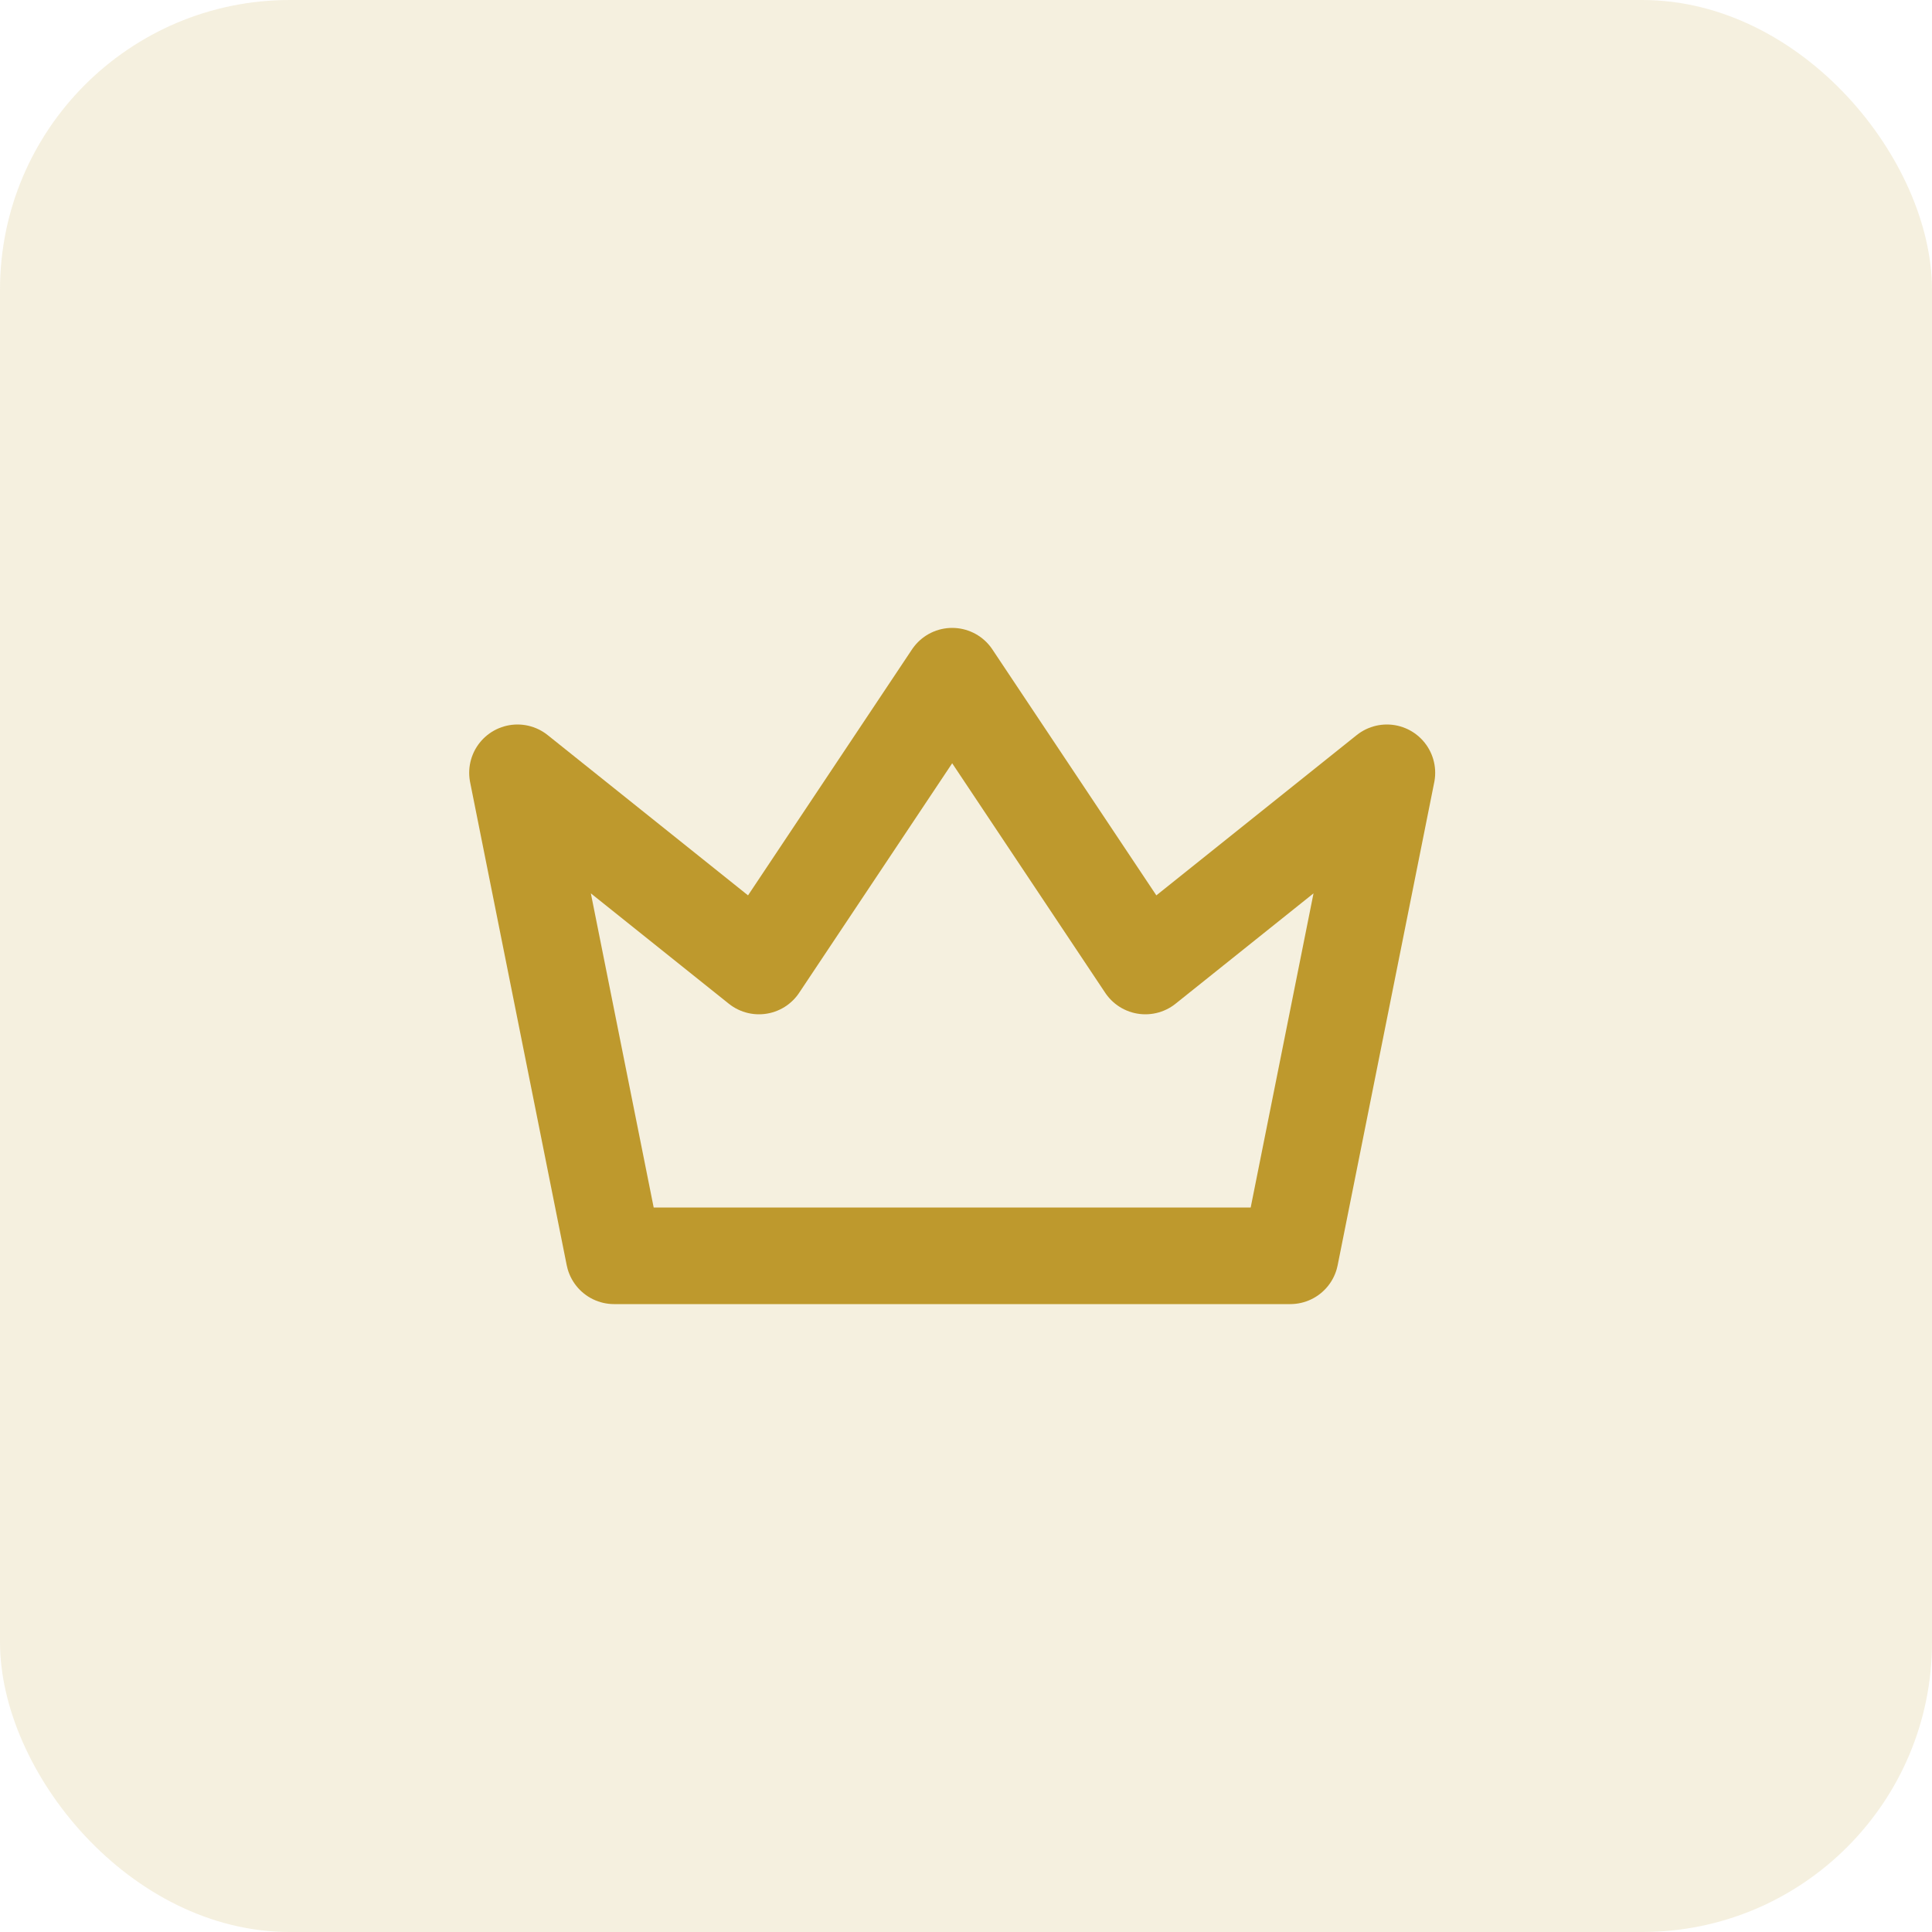 <svg xmlns="http://www.w3.org/2000/svg" width="40" height="40" viewBox="0 0 40 40">
    <g id="Group_5977" data-name="Group 5977" transform="translate(-1314 -785)">
        <rect id="Rectangle_12196" data-name="Rectangle 12196" width="40" height="40" rx="6" transform="translate(1314 785)" fill="#be992d" opacity="0.15"/>
        <g id="Group_5803" data-name="Group 5803" transform="translate(1321.714 793)">
            <path id="Path_3507" data-name="Path 3507" d="M0,0H24V24H0Z" fill="none"/>
            <path id="Path_3508" data-name="Path 3508" d="M12,6l4,6,5-4L19,18H5L3,8l5,4Z" fill="none" stroke="#be992d" stroke-linecap="round" stroke-linejoin="round" stroke-width="2"/>
        </g>
    </g>
</svg>
